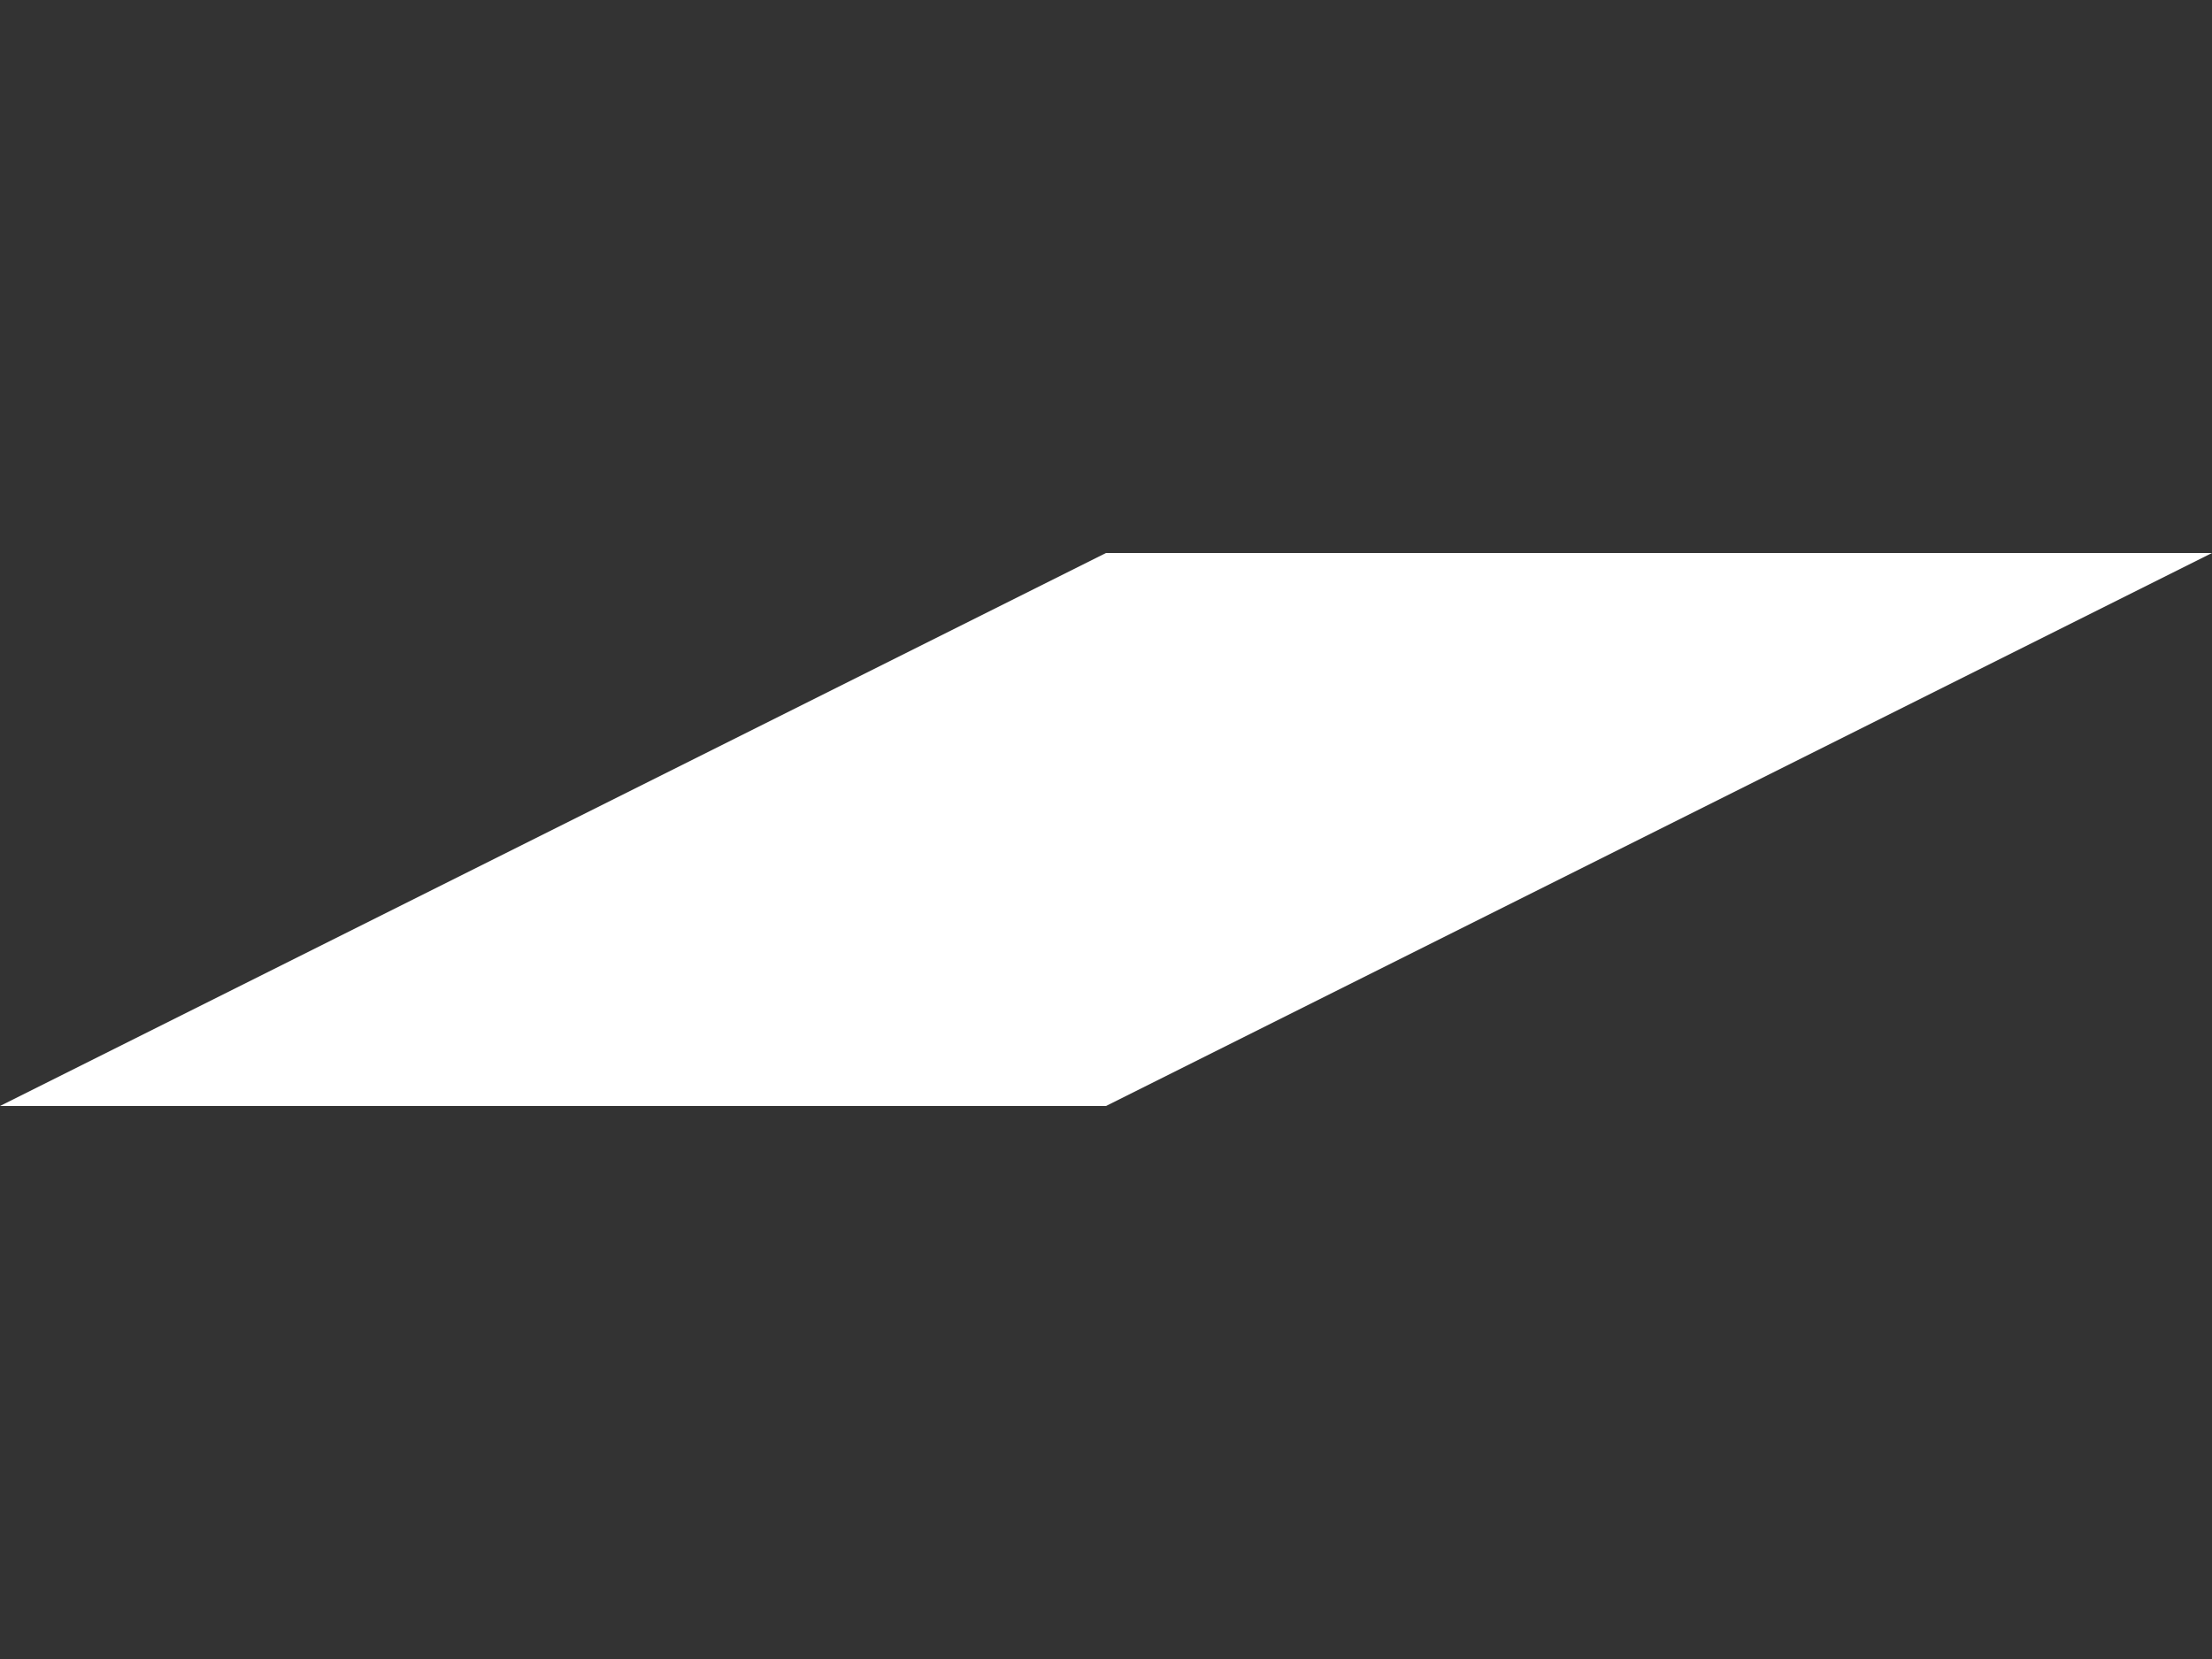 <?xml version="1.0" encoding="UTF-8" standalone="no"?>
<svg xmlns:xlink="http://www.w3.org/1999/xlink" height="0.15px" width="0.2px" xmlns="http://www.w3.org/2000/svg">
  <rect width="100%" height="100%" fill="#333333" stroke="none"/>
  <g transform="matrix(1.0, 0.0, 0.0, 1.0, -9.4, -8.8)">
    <path d="M9.45 8.8 L9.5 8.85 9.6 8.85 9.5 8.9 9.4 8.9 9.5 8.85 9.45 8.8" fill="#ffffff" fill-rule="evenodd" stroke="none"/>
  </g>
</svg>
